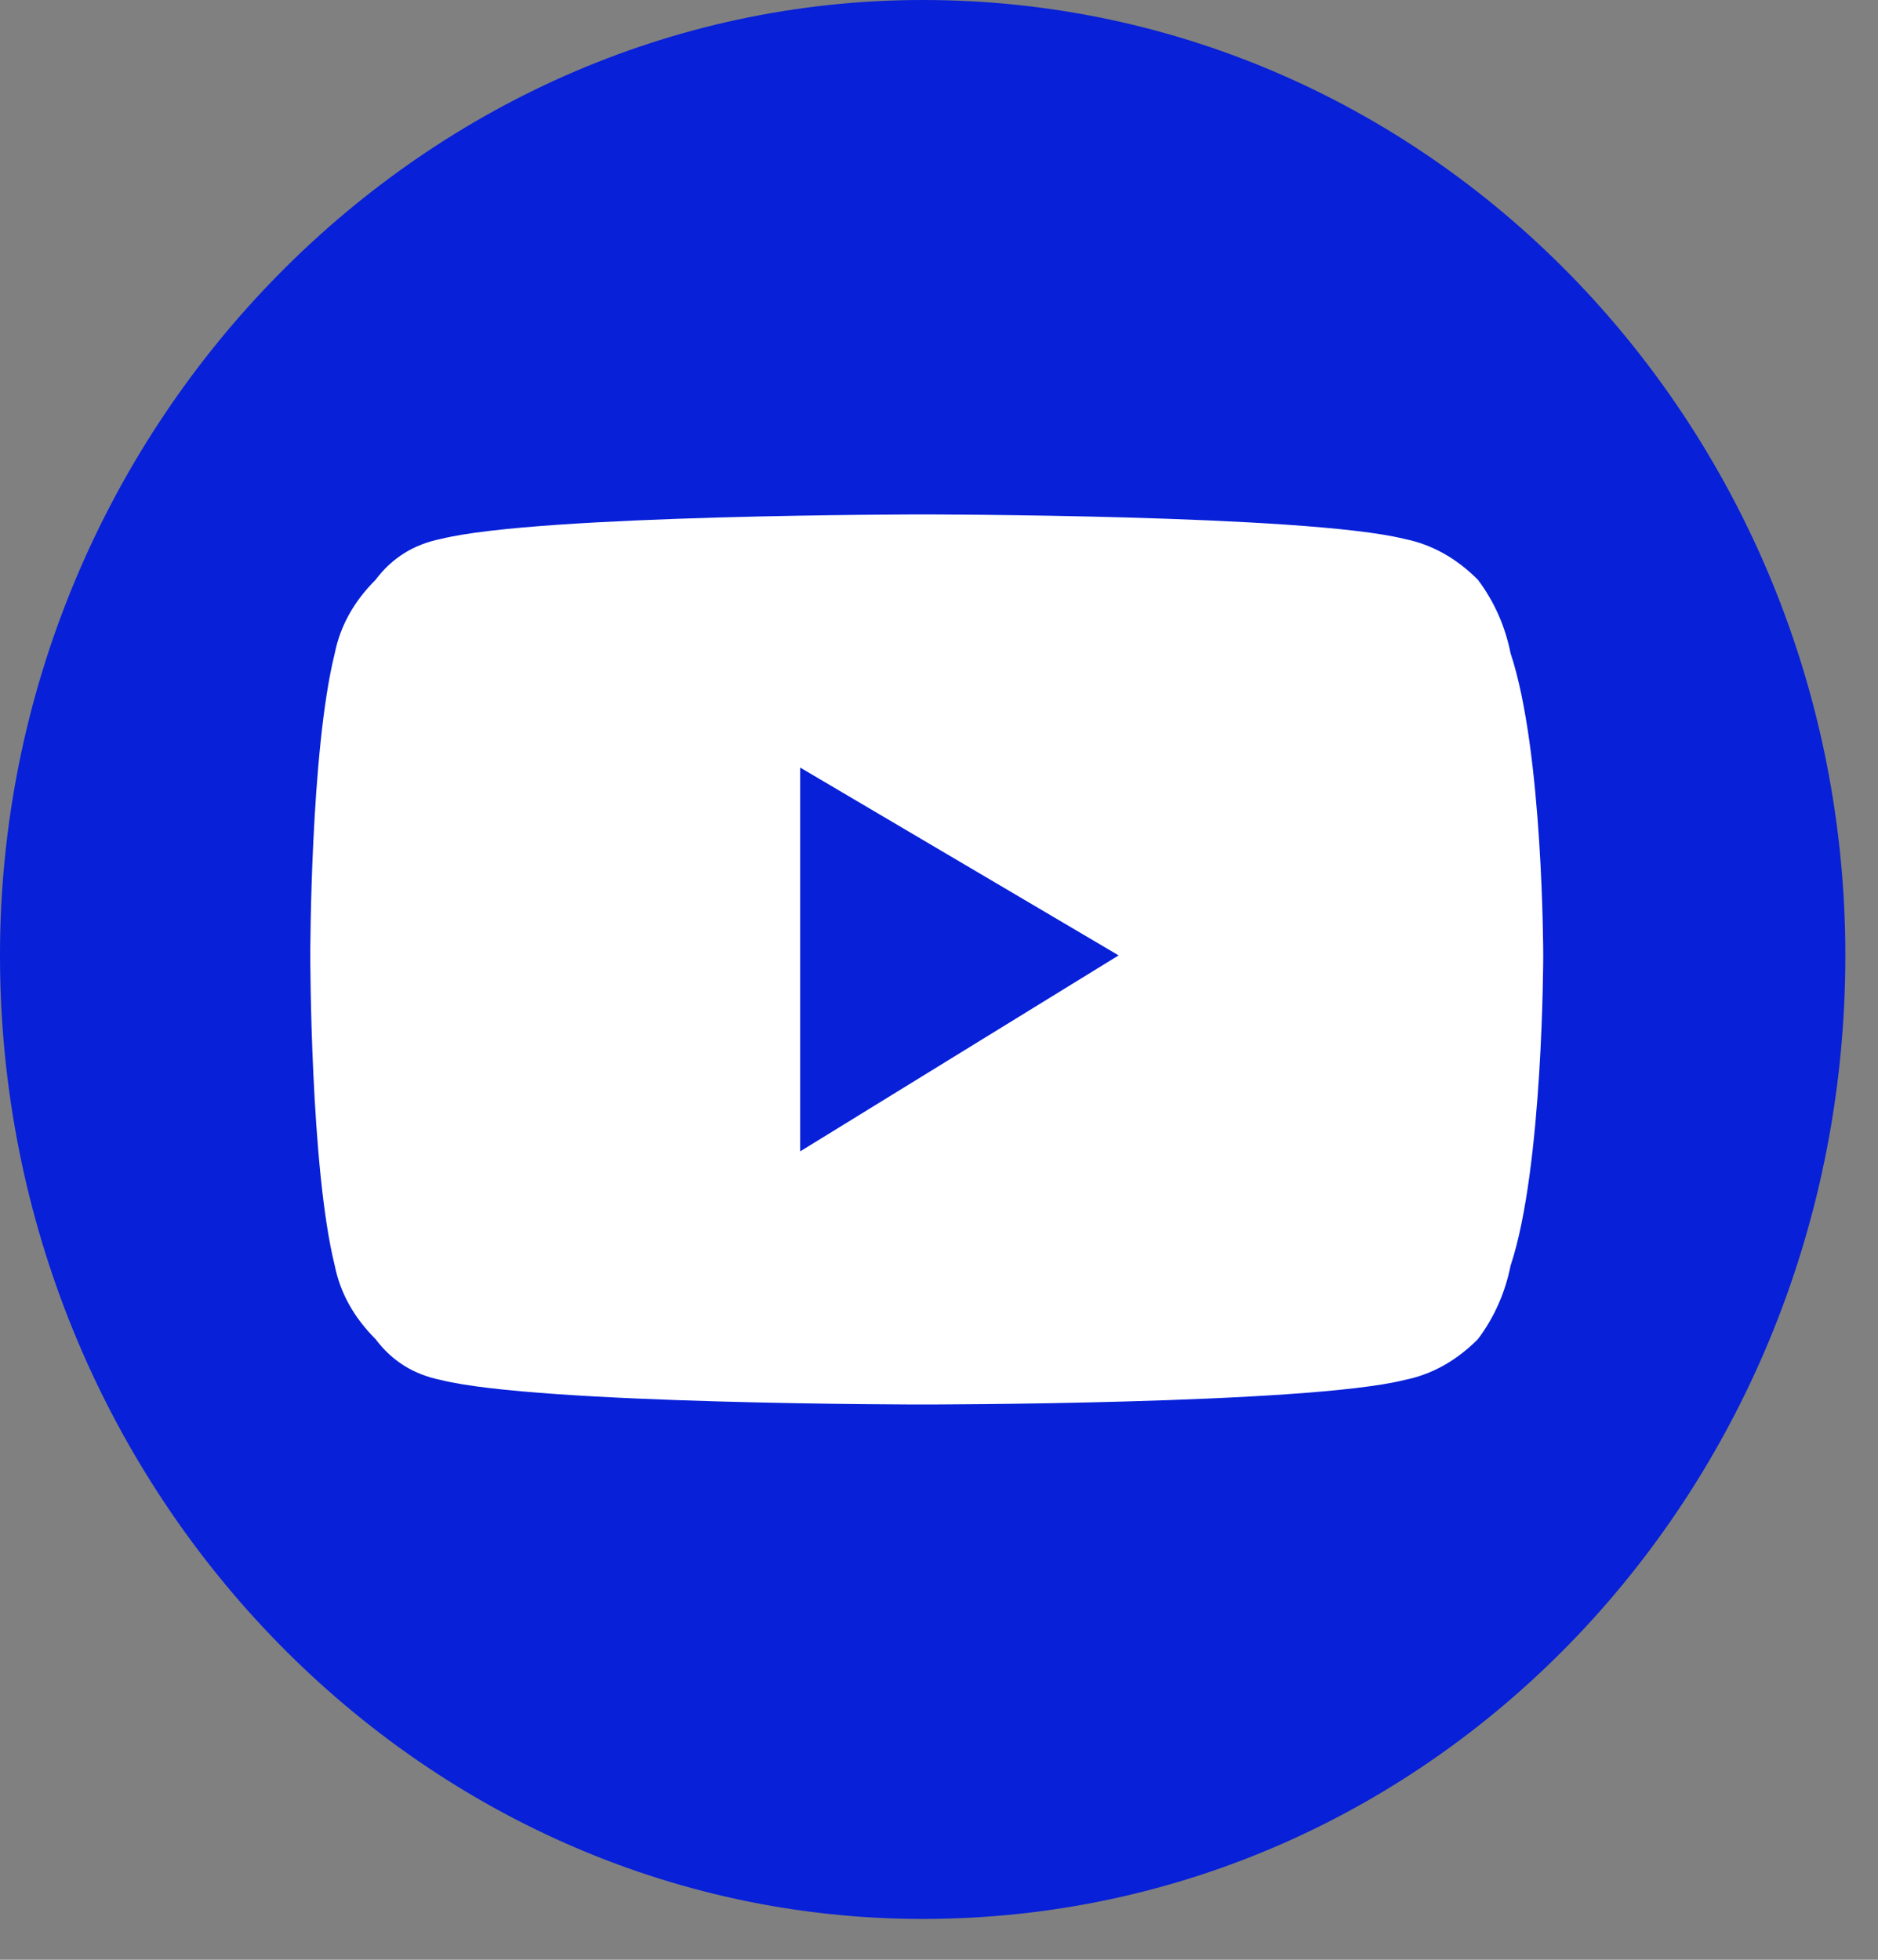 <svg version="1.2" xmlns="http://www.w3.org/2000/svg" viewBox="0 0 23 24" width="23" height="24"><rect x="0" y="0" width="23" height="24" fill="#808080" stroke="none"/><title>image</title><style>.s0 { fill: #0720d8 } .s1 { fill: #ffffff }</style><path id="Layer" class="s0" d="m11.3 23.5c6.3 0 11.3-5.3 11.3-11.8 0-6.4-5-11.7-11.3-11.7-6.2 0-11.3 5.3-11.3 11.7 0 6.5 5.1 11.8 11.3 11.8z"/><path id="Layer" fill-rule="evenodd" class="s1" d="m18.9 11.7c0 0 0 2.6-0.4 3.8q-0.1 0.5-0.4 0.9-0.4 0.4-0.9 0.5c-1.2 0.3-5.9 0.3-5.9 0.3 0 0-4.7 0-5.9-0.3q-0.5-0.1-0.8-0.5-0.4-0.4-0.5-0.9c-0.3-1.2-0.3-3.8-0.3-3.8 0 0 0-2.5 0.3-3.7q0.1-0.5 0.5-0.9 0.3-0.4 0.8-0.5c1.2-0.3 5.9-0.3 5.9-0.3 0 0 4.7 0 5.9 0.3q0.5 0.1 0.9 0.5 0.3 0.4 0.4 0.9c0.4 1.2 0.4 3.7 0.4 3.7zm-5.2 0l-3.9-2.3v4.7z"/></svg>